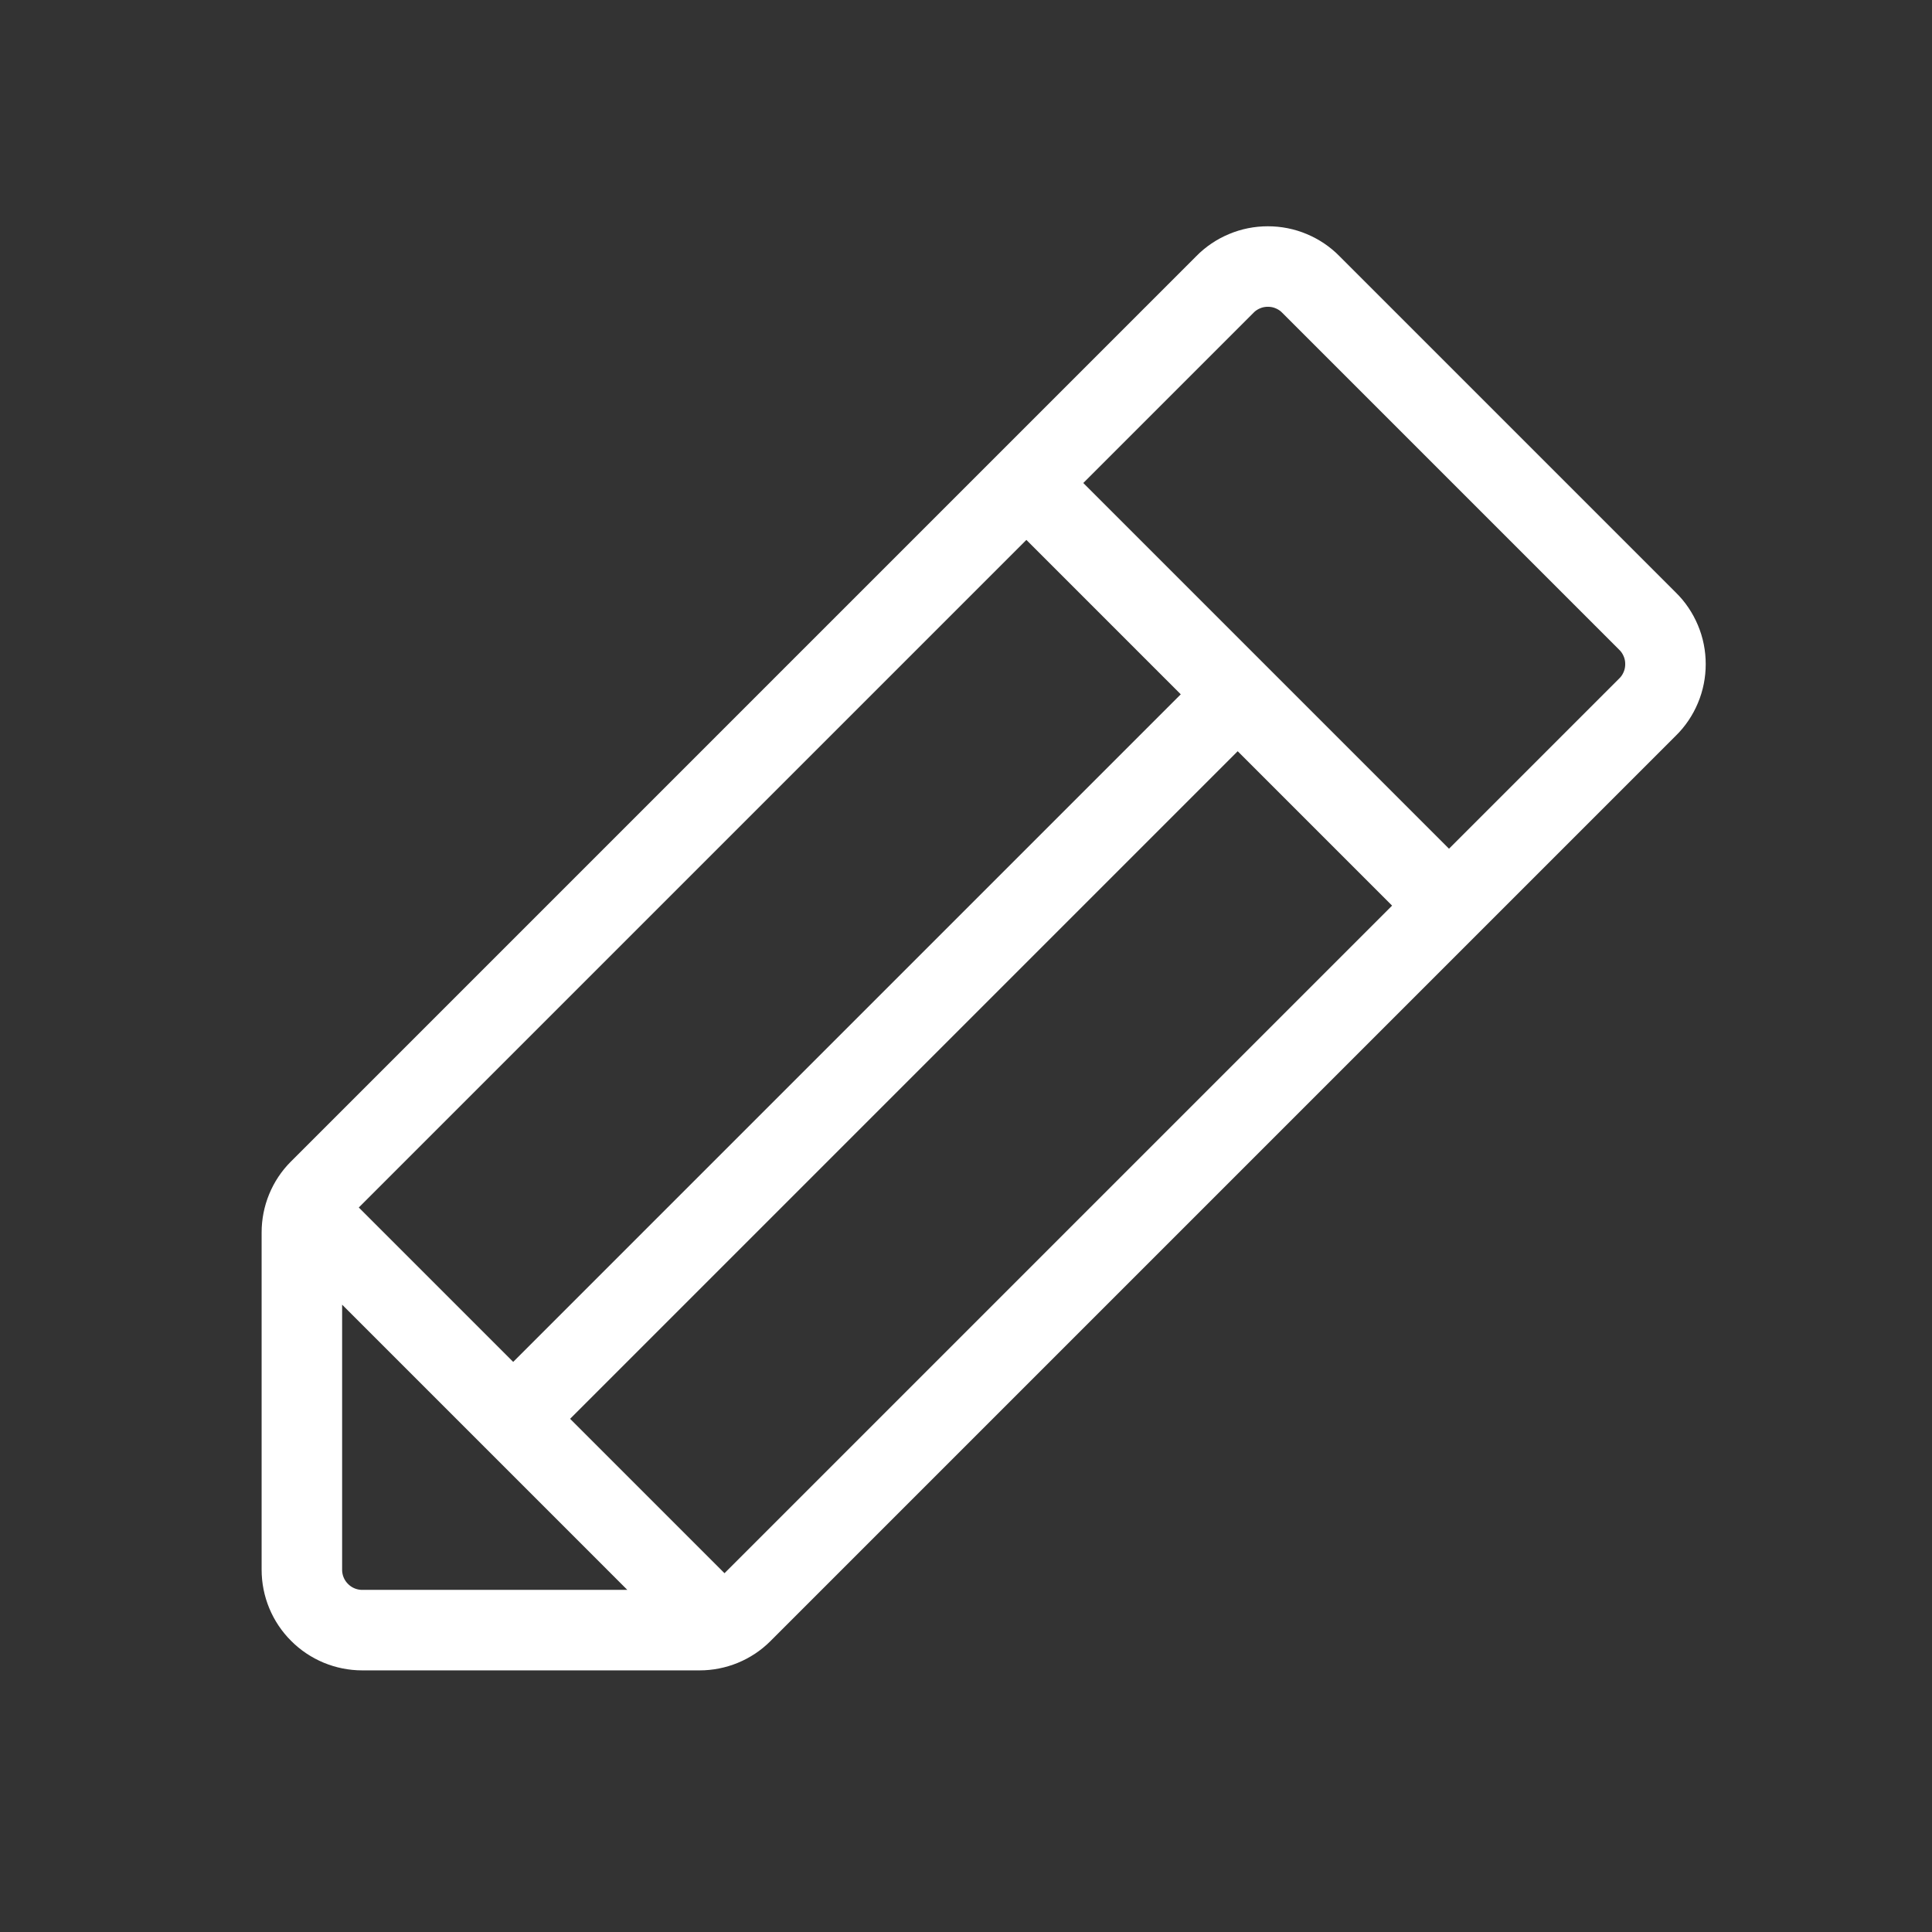 <svg xmlns="http://www.w3.org/2000/svg" width="24" height="24" viewBox="0 0 24 24" fill="none">
    <rect x="0" y="0" width="24" height="24" fill="#333333" stroke="none"/>
    <path d="M12.75 6L18 11.25M15.375 8.625L6.375 17.625M8.953 20.203L3.797 15.047M8.691 20.25H4.5C4.301 20.25 4.11 20.171 3.97 20.03C3.829 19.89 3.75 19.699 3.75 19.5V15.309C3.75 15.212 3.769 15.115 3.806 15.025C3.843 14.935 3.897 14.853 3.966 14.784L15.216 3.534C15.285 3.463 15.369 3.407 15.46 3.369C15.552 3.33 15.65 3.311 15.75 3.311C15.85 3.311 15.948 3.33 16.04 3.369C16.131 3.407 16.215 3.463 16.284 3.534L20.466 7.716C20.537 7.785 20.593 7.869 20.631 7.96C20.67 8.052 20.689 8.15 20.689 8.25C20.689 8.349 20.67 8.448 20.631 8.54C20.593 8.631 20.537 8.715 20.466 8.784L9.216 20.034C9.147 20.103 9.065 20.157 8.975 20.194C8.885 20.231 8.788 20.25 8.691 20.25Z" stroke="white" strokeWidth="1.5" strokeLinecap="round" strokeLinejoin="round"/>
</svg>  